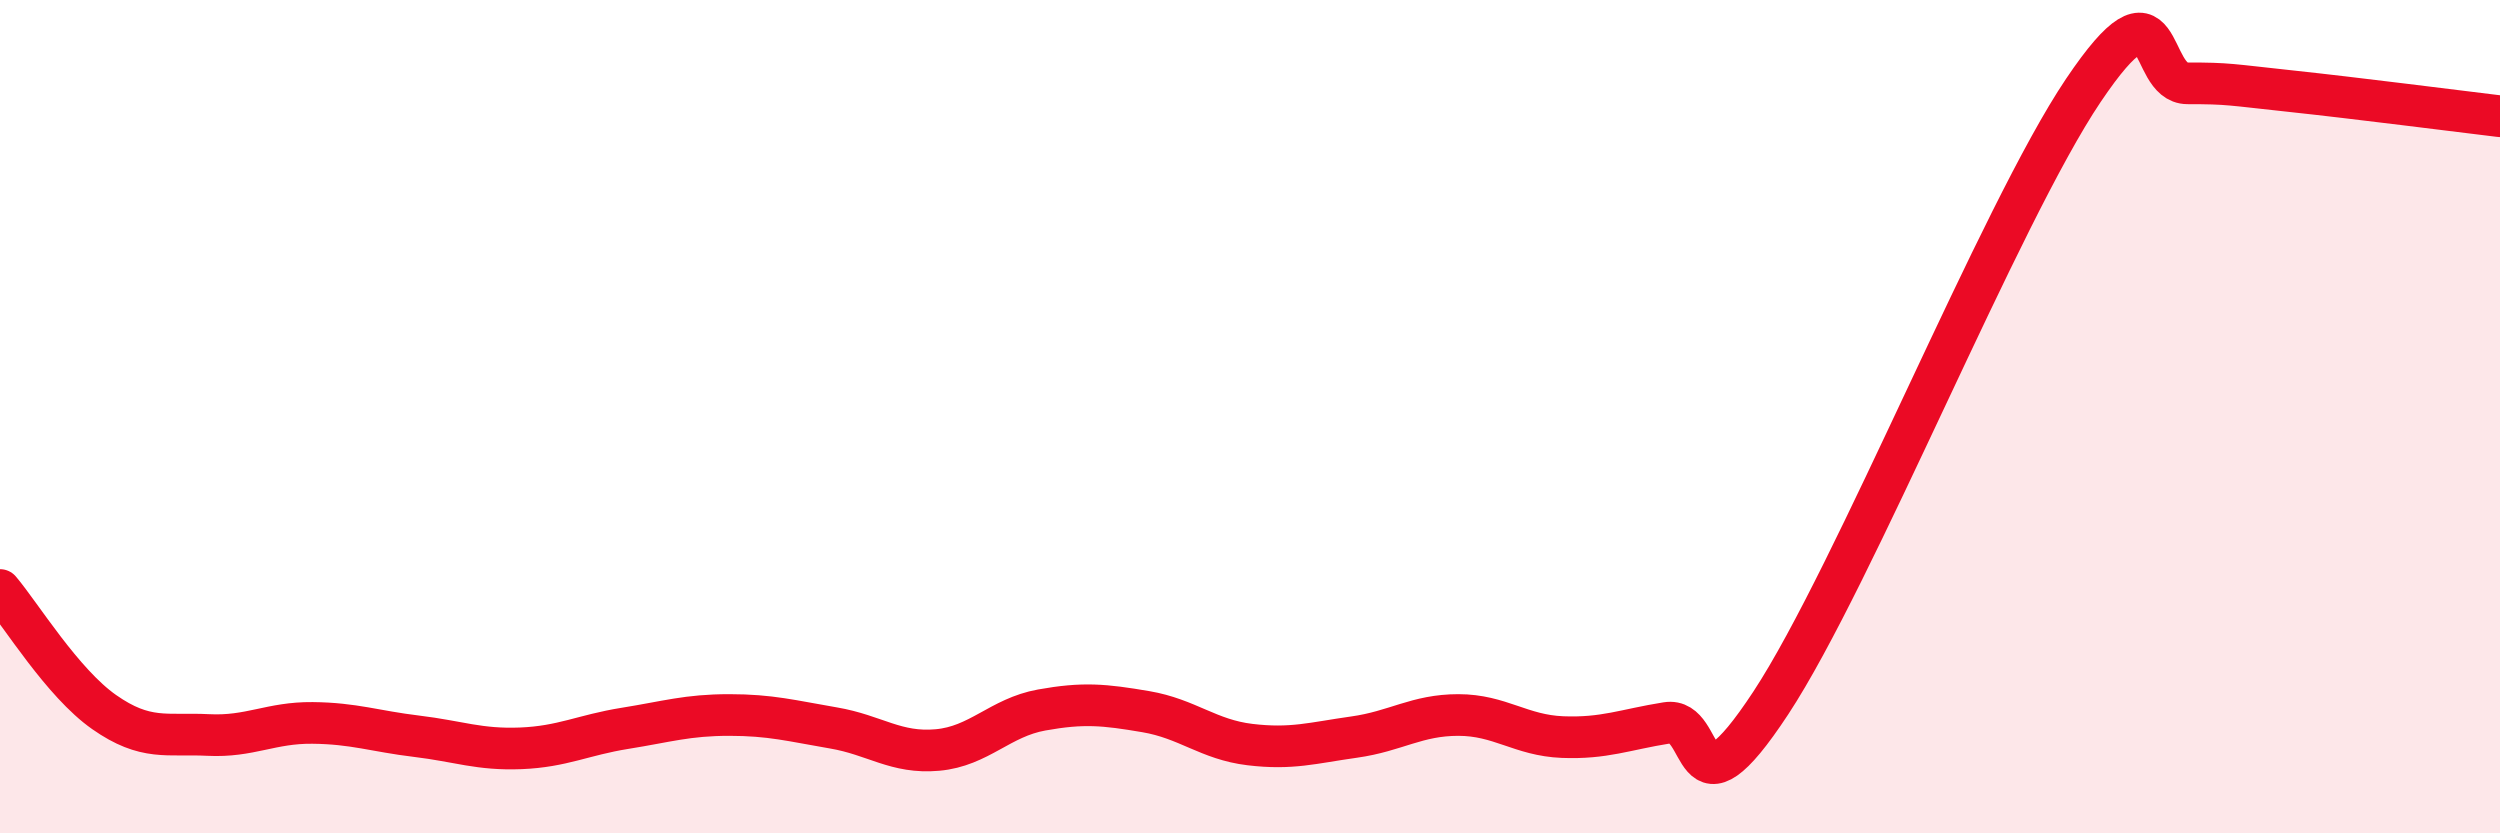 
    <svg width="60" height="20" viewBox="0 0 60 20" xmlns="http://www.w3.org/2000/svg">
      <path
        d="M 0,14.16 C 0.5,14.75 1.5,16.39 2.5,17.09 C 3.5,17.79 4,17.59 5,17.64 C 6,17.69 6.5,17.34 7.5,17.35 C 8.5,17.36 9,17.55 10,17.67 C 11,17.79 11.5,18 12.5,17.96 C 13.5,17.92 14,17.64 15,17.48 C 16,17.32 16.5,17.16 17.5,17.16 C 18.5,17.16 19,17.3 20,17.47 C 21,17.64 21.5,18.09 22.5,18 C 23.5,17.91 24,17.22 25,17.04 C 26,16.86 26.5,16.91 27.5,17.08 C 28.5,17.25 29,17.75 30,17.87 C 31,17.99 31.5,17.83 32.5,17.69 C 33.5,17.55 34,17.16 35,17.16 C 36,17.16 36.5,17.65 37.5,17.69 C 38.5,17.73 39,17.51 40,17.35 C 41,17.19 40.5,19.91 42.5,16.87 C 44.5,13.83 48,5.14 50,2.17 C 52,-0.8 51.5,2 52.5,2 C 53.5,2 53.5,2.03 55,2.19 C 56.5,2.35 59,2.67 60,2.79L60 20L0 20Z"
        fill="#EB0A25"
        opacity="0.1"
        stroke-linecap="round"
        stroke-linejoin="round"
      />
      <path
        d="M 0,14.16 C 0.5,14.75 1.5,16.39 2.5,17.09 C 3.5,17.79 4,17.59 5,17.64 C 6,17.69 6.5,17.34 7.5,17.35 C 8.5,17.36 9,17.55 10,17.67 C 11,17.79 11.5,18 12.5,17.96 C 13.5,17.92 14,17.64 15,17.48 C 16,17.32 16.5,17.16 17.5,17.16 C 18.5,17.16 19,17.3 20,17.47 C 21,17.64 21.5,18.09 22.5,18 C 23.5,17.91 24,17.22 25,17.04 C 26,16.86 26.5,16.91 27.5,17.08 C 28.5,17.25 29,17.75 30,17.87 C 31,17.99 31.5,17.83 32.5,17.69 C 33.5,17.55 34,17.16 35,17.16 C 36,17.16 36.5,17.65 37.5,17.69 C 38.5,17.73 39,17.51 40,17.35 C 41,17.19 40.5,19.91 42.5,16.87 C 44.5,13.83 48,5.14 50,2.17 C 52,-0.8 51.5,2 52.5,2 C 53.5,2 53.5,2.03 55,2.19 C 56.5,2.35 59,2.67 60,2.79"
        stroke="#EB0A25"
        stroke-width="1"
        fill="none"
        stroke-linecap="round"
        stroke-linejoin="round"
      />
    </svg>
  
